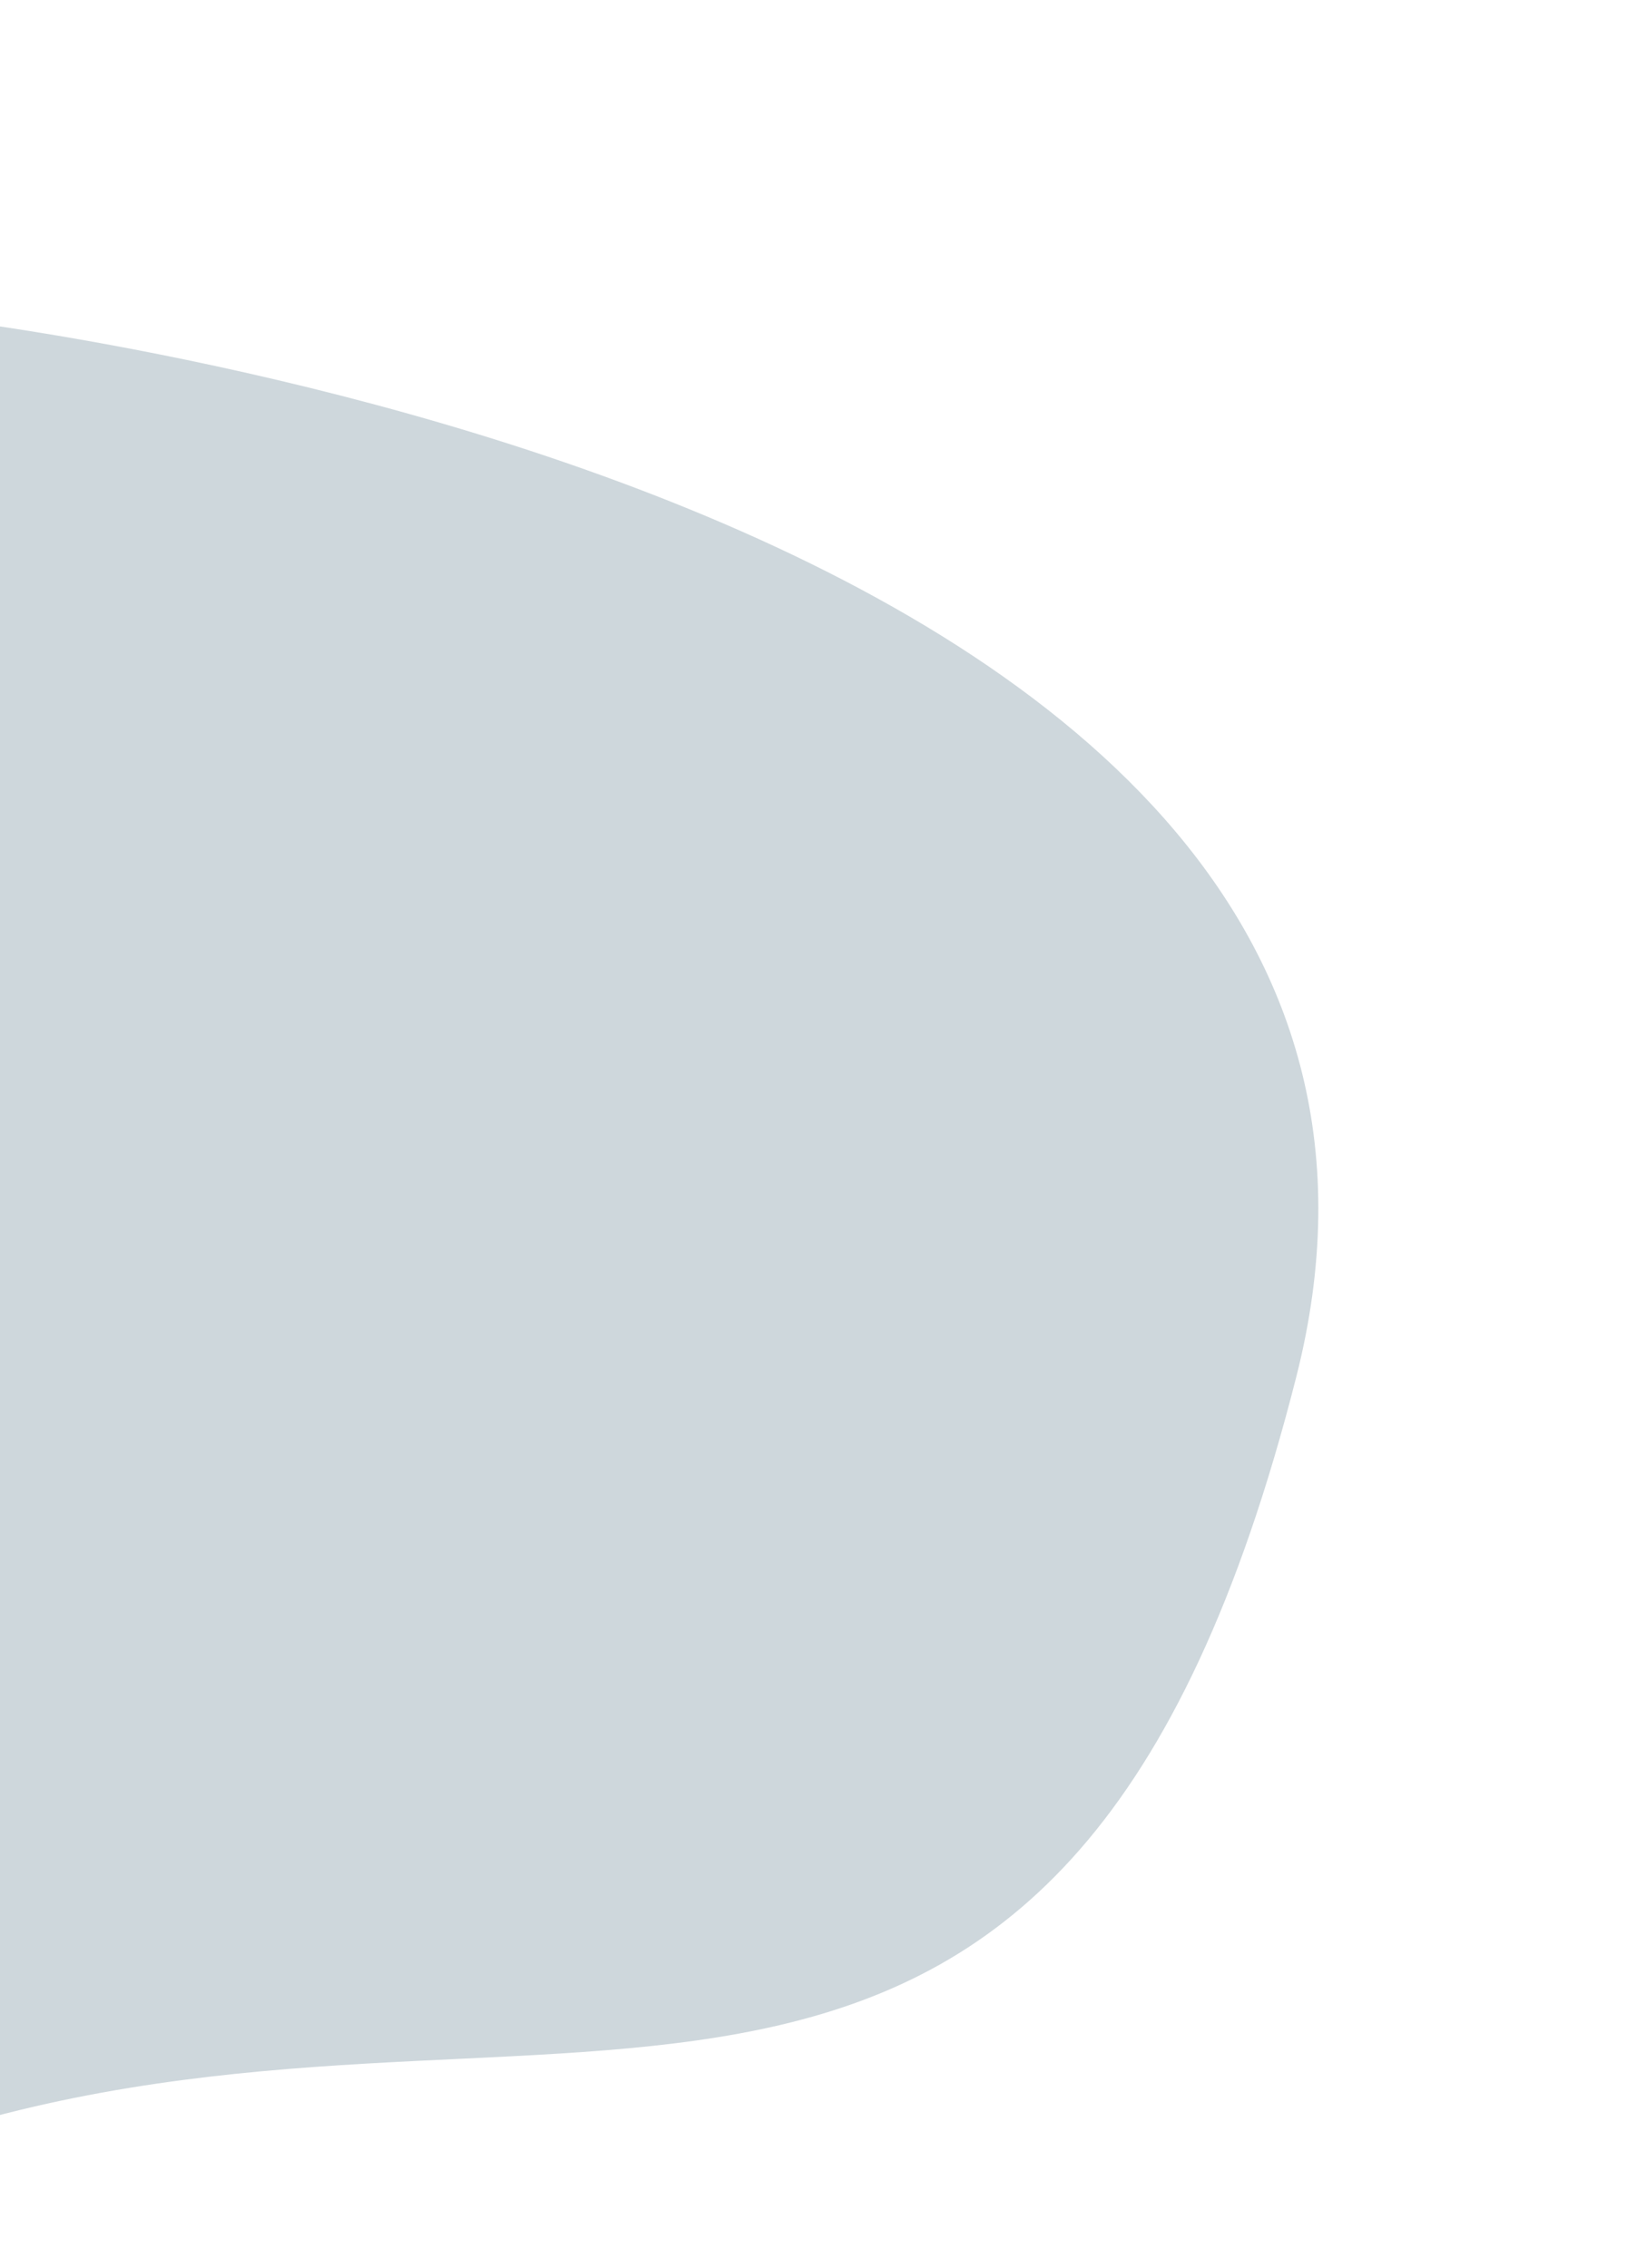 <svg xmlns="http://www.w3.org/2000/svg" xmlns:xlink="http://www.w3.org/1999/xlink" width="474" height="657" viewBox="0 0 474 657">
  <defs>
    <clipPath id="clip-path">
      <rect id="Rectangle_64" data-name="Rectangle 64" width="474" height="657" transform="translate(0 9339)" fill="#fff"/>
    </clipPath>
  </defs>
  <g id="Mask_Group_1" data-name="Mask Group 1" transform="translate(0 -9339)" clip-path="url(#clip-path)">
    <path id="Path_77" data-name="Path 77" d="M-57.632,354.451s374.539-284.28,503.673-48.82-35.335,263.237-130.28,414.616S35.224,814.932-57.632,759.64-57.632,354.451-57.632,354.451Z" transform="translate(257.782 9210.188) rotate(43)" fill="#ced7dc"/>
  </g>
</svg>
